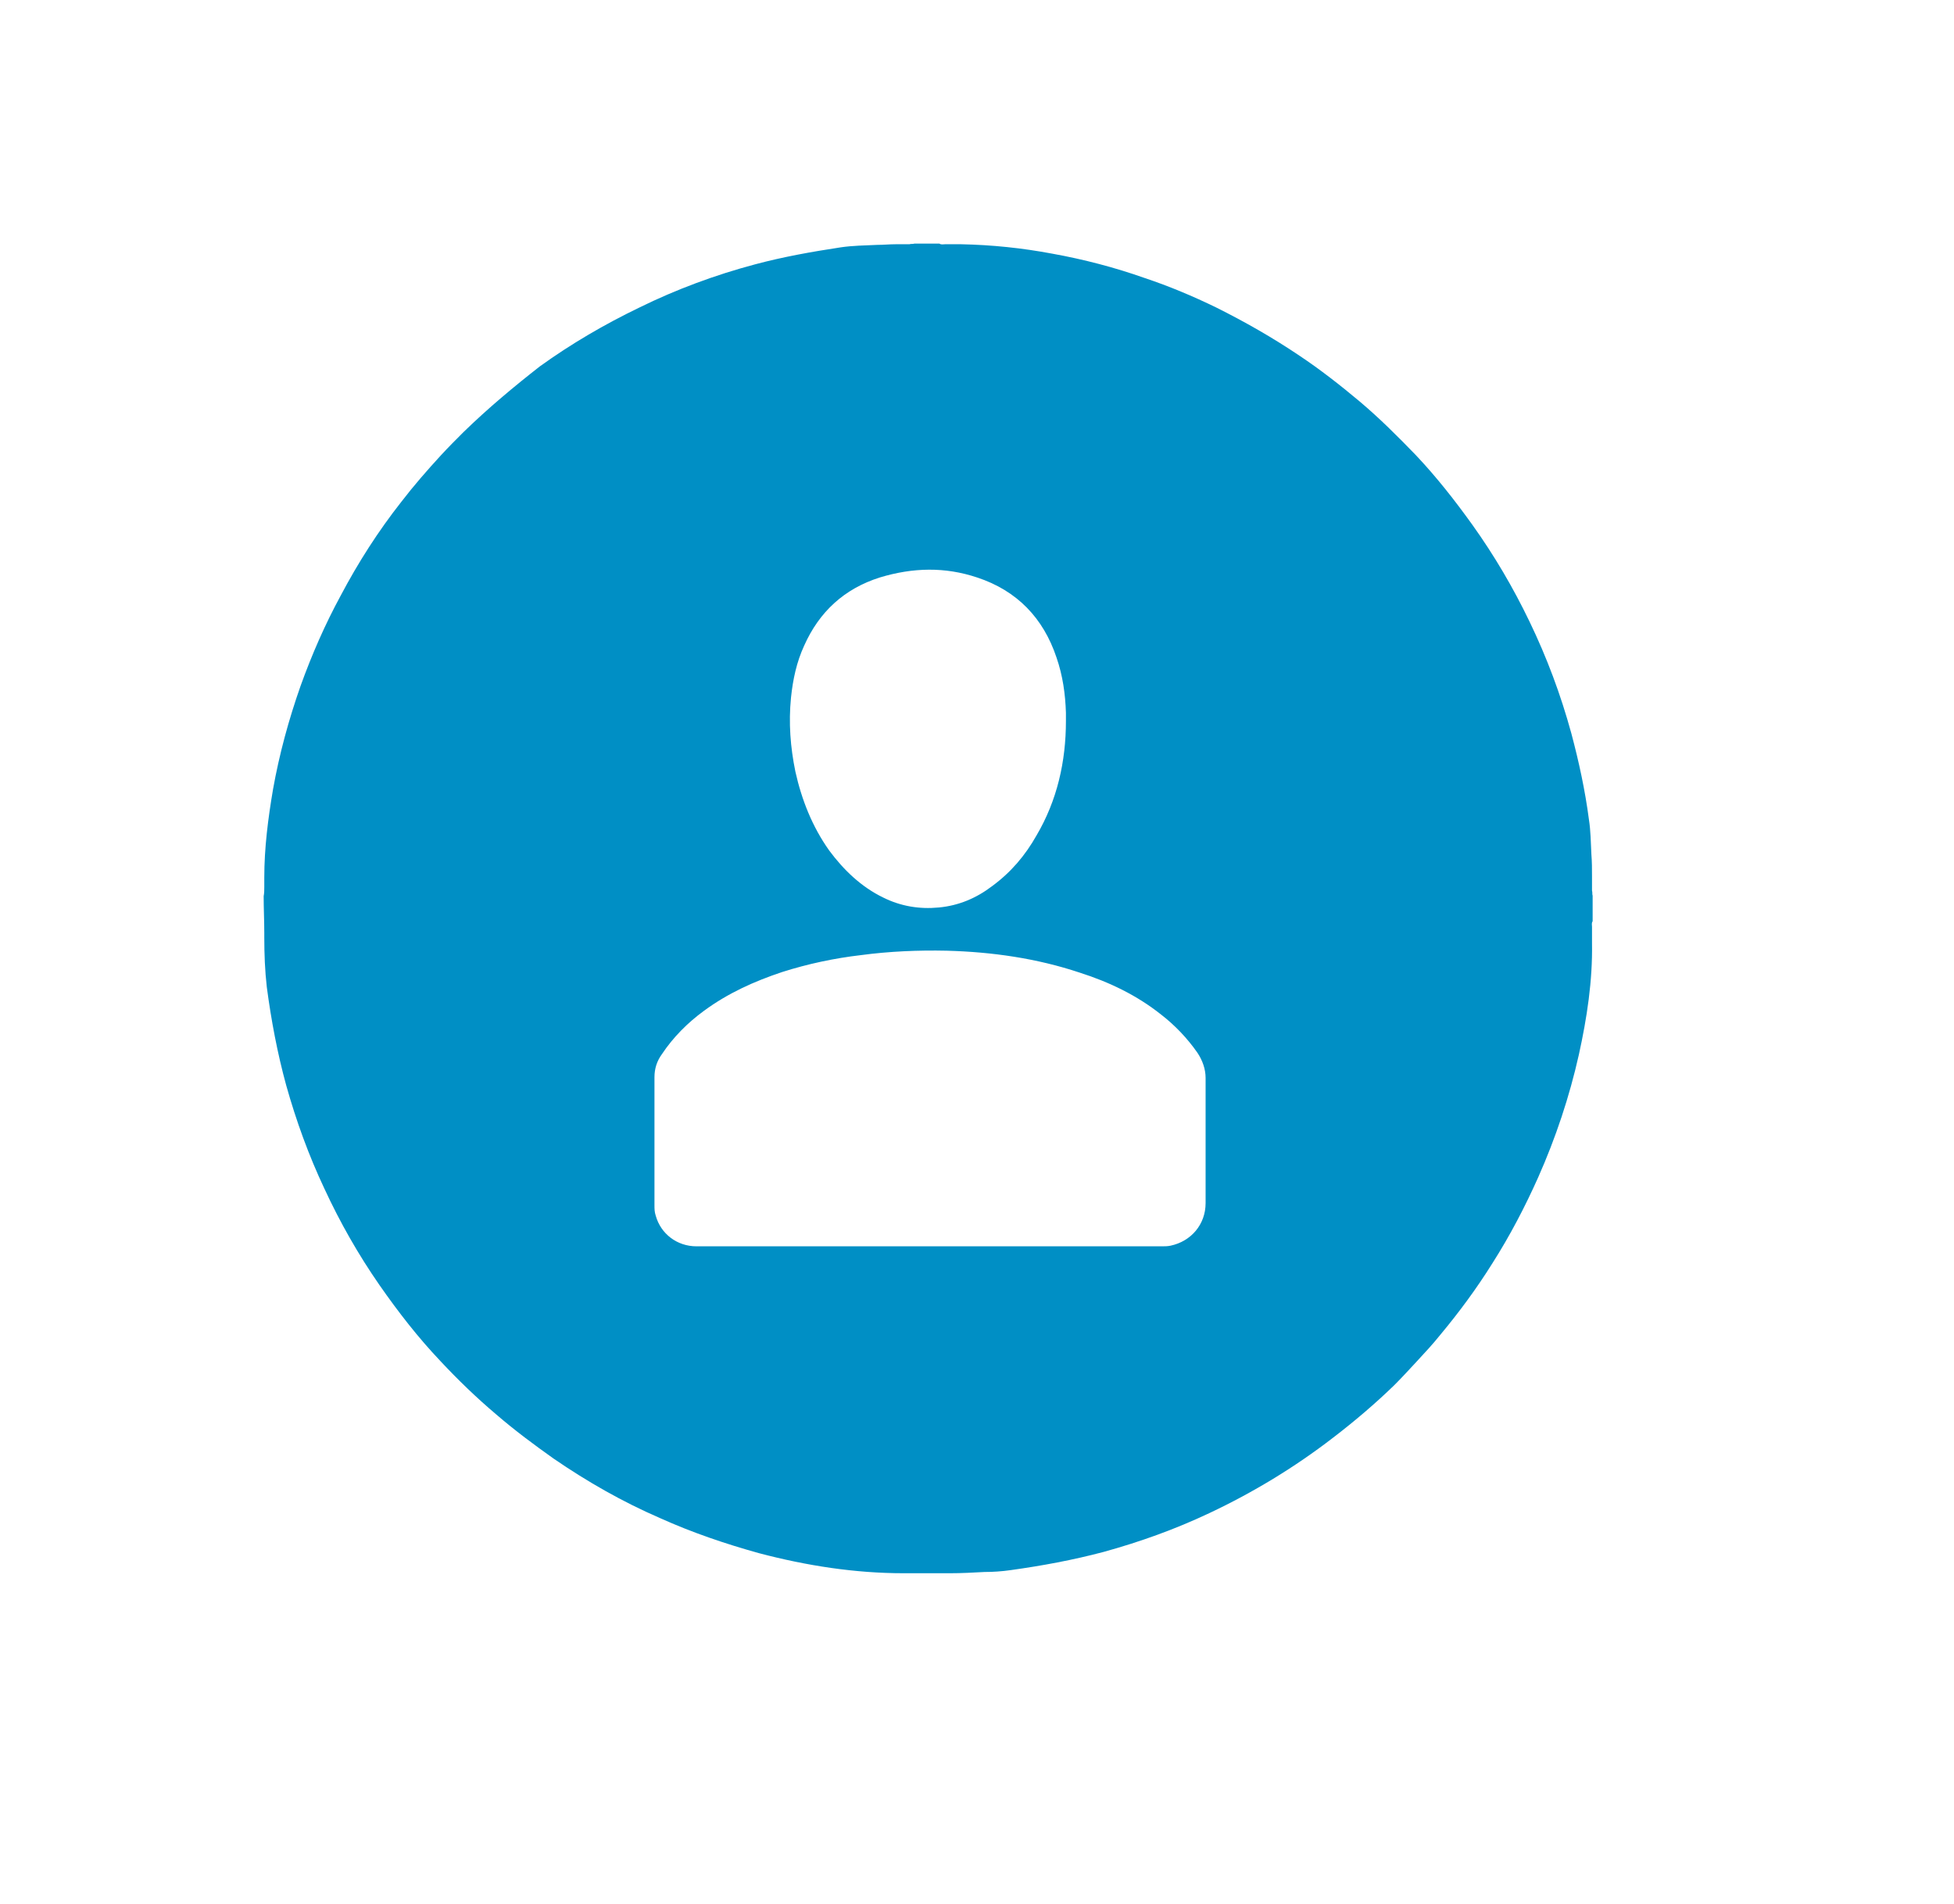 <?xml version="1.0" encoding="utf-8"?>
<!-- Generator: Adobe Illustrator 22.1.0, SVG Export Plug-In . SVG Version: 6.00 Build 0)  -->
<svg version="1.1" id="Camada_1" xmlns="http://www.w3.org/2000/svg" xmlns:xlink="http://www.w3.org/1999/xlink" x="0px" y="0px"
	 viewBox="0 0 312 304" style="enable-background:new 0 0 312 304;" xml:space="preserve">
<style type="text/css">
	.st0{fill:#008FC5;}
</style>
<g>
	<path class="st0" d="M254.3,143c-0.1-0.2,0-0.5-0.1-0.8V140c0-1.2,0-2.4-0.1-3.6c-0.1-1.9-0.1-3.7-0.4-5.6
		c-0.6-4.6-1.6-9.2-2.8-13.7c-1.7-6.2-3.9-12.1-6.7-17.9c-2.6-5.4-5.6-10.5-9.1-15.4c-2.8-3.9-5.7-7.6-9-11.1c-2.9-3-5.8-5.9-9-8.6
		c-3.1-2.6-6.3-5.1-9.6-7.3c-4.3-2.9-8.7-5.4-13.3-7.7c-3.7-1.8-7.5-3.4-11.4-4.7c-4.8-1.7-9.8-3-14.8-3.9
		c-4.8-0.9-9.6-1.4-14.5-1.5h-2.6c-0.3,0-0.6,0.1-0.9-0.1h-4c-0.3,0.1-0.5,0-0.8,0.1h-2.2c0,0,0,0,0,0c-1,0-1.9,0.1-2.9,0.1
		c-2,0.1-3.9,0.1-5.9,0.4c-4.6,0.7-9.1,1.5-13.6,2.7c-6.4,1.7-12.6,4-18.5,6.9c-5.6,2.7-10.9,5.8-15.9,9.4
		C82.1,61.7,77.9,65.2,74,69c-1.2,1.2-2.4,2.4-3.6,3.7c-2.2,2.4-4.3,4.8-6.3,7.4c-3.7,4.7-6.9,9.7-9.7,15c-2.5,4.6-4.6,9.4-6.4,14.4
		c-1.9,5.4-3.4,10.9-4.4,16.5c-0.8,4.7-1.4,9.4-1.4,14.1c0,0.5,0,1,0,1.5c0,0.5,0,1-0.1,1.5c0,2,0.1,3.9,0.1,5.9v0.7
		c0,2.6,0.1,5.3,0.4,7.9c0.7,5.3,1.7,10.6,3.1,15.7c1.6,5.7,3.6,11.2,6.1,16.5c2.5,5.4,5.4,10.5,8.8,15.4c3,4.3,6.1,8.3,9.7,12.1
		c2.8,3,5.8,5.9,9,8.6c2.9,2.5,6,4.8,9.1,7c5.4,3.7,11,6.9,17,9.5c5.1,2.3,10.4,4.1,15.8,5.6c7.6,2,15.3,3.2,23.1,3.2h7.4
		c1.8,0,3.7-0.1,5.5-0.2c1.4,0,2.8-0.1,4.2-0.3c5-0.7,9.9-1.6,14.8-2.9c5.8-1.6,11.4-3.6,16.9-6.2c7-3.3,13.6-7.3,19.7-12
		c3.4-2.6,6.7-5.4,9.8-8.4c1.2-1.2,2.4-2.5,3.6-3.8c1.3-1.4,2.6-2.8,3.8-4.3c3-3.6,5.8-7.4,8.3-11.4c2.8-4.4,5.2-9,7.3-13.7
		c2.8-6.3,5-12.9,6.5-19.6c1.3-5.9,2.2-11.8,2.1-17.8v-2.6c0-0.3-0.1-0.6,0.1-0.9V143z M156,92.2c6.4,2.1,10.6,6.5,12.7,12.8
		c1,2.9,1.4,5.8,1.5,8.8c0,0.4,0,0.9,0,1.3c0,6.5-1.4,12.7-4.7,18.3c-1.8,3.2-4.1,5.9-7.1,8.1c-2.5,1.9-5.3,3.1-8.5,3.4
		c-3.1,0.3-6.1-0.2-8.9-1.6c-3.5-1.7-6.3-4.4-8.6-7.5c-2.7-3.8-4.4-8.1-5.4-12.6c-0.8-3.9-1.1-7.8-0.7-11.8c0.3-2.9,0.9-5.7,2.1-8.3
		c2.4-5.4,6.4-9.1,12.1-10.9C145.8,90.6,150.9,90.5,156,92.2z M111.2,199c-3.1,0-5.7-2-6.5-4.9c-0.2-0.6-0.2-1.1-0.2-1.7v-20.4
		c0-1.4,0.4-2.6,1.2-3.7c1.8-2.7,4.1-5,6.7-6.9c3.8-2.8,8-4.7,12.5-6.2c4.1-1.3,8.3-2.2,12.6-2.7c4.5-0.6,9.1-0.8,13.7-0.7
		c7.2,0.2,14.3,1.2,21.2,3.5c4.7,1.5,9.1,3.6,13,6.7c2.2,1.7,4.2,3.8,5.8,6.1c0.8,1.2,1.3,2.6,1.3,4v20c0,3.4-2.3,6.1-5.6,6.8
		c-0.5,0.1-0.9,0.1-1.4,0.1H111.2z"/>
</g>
</svg>

